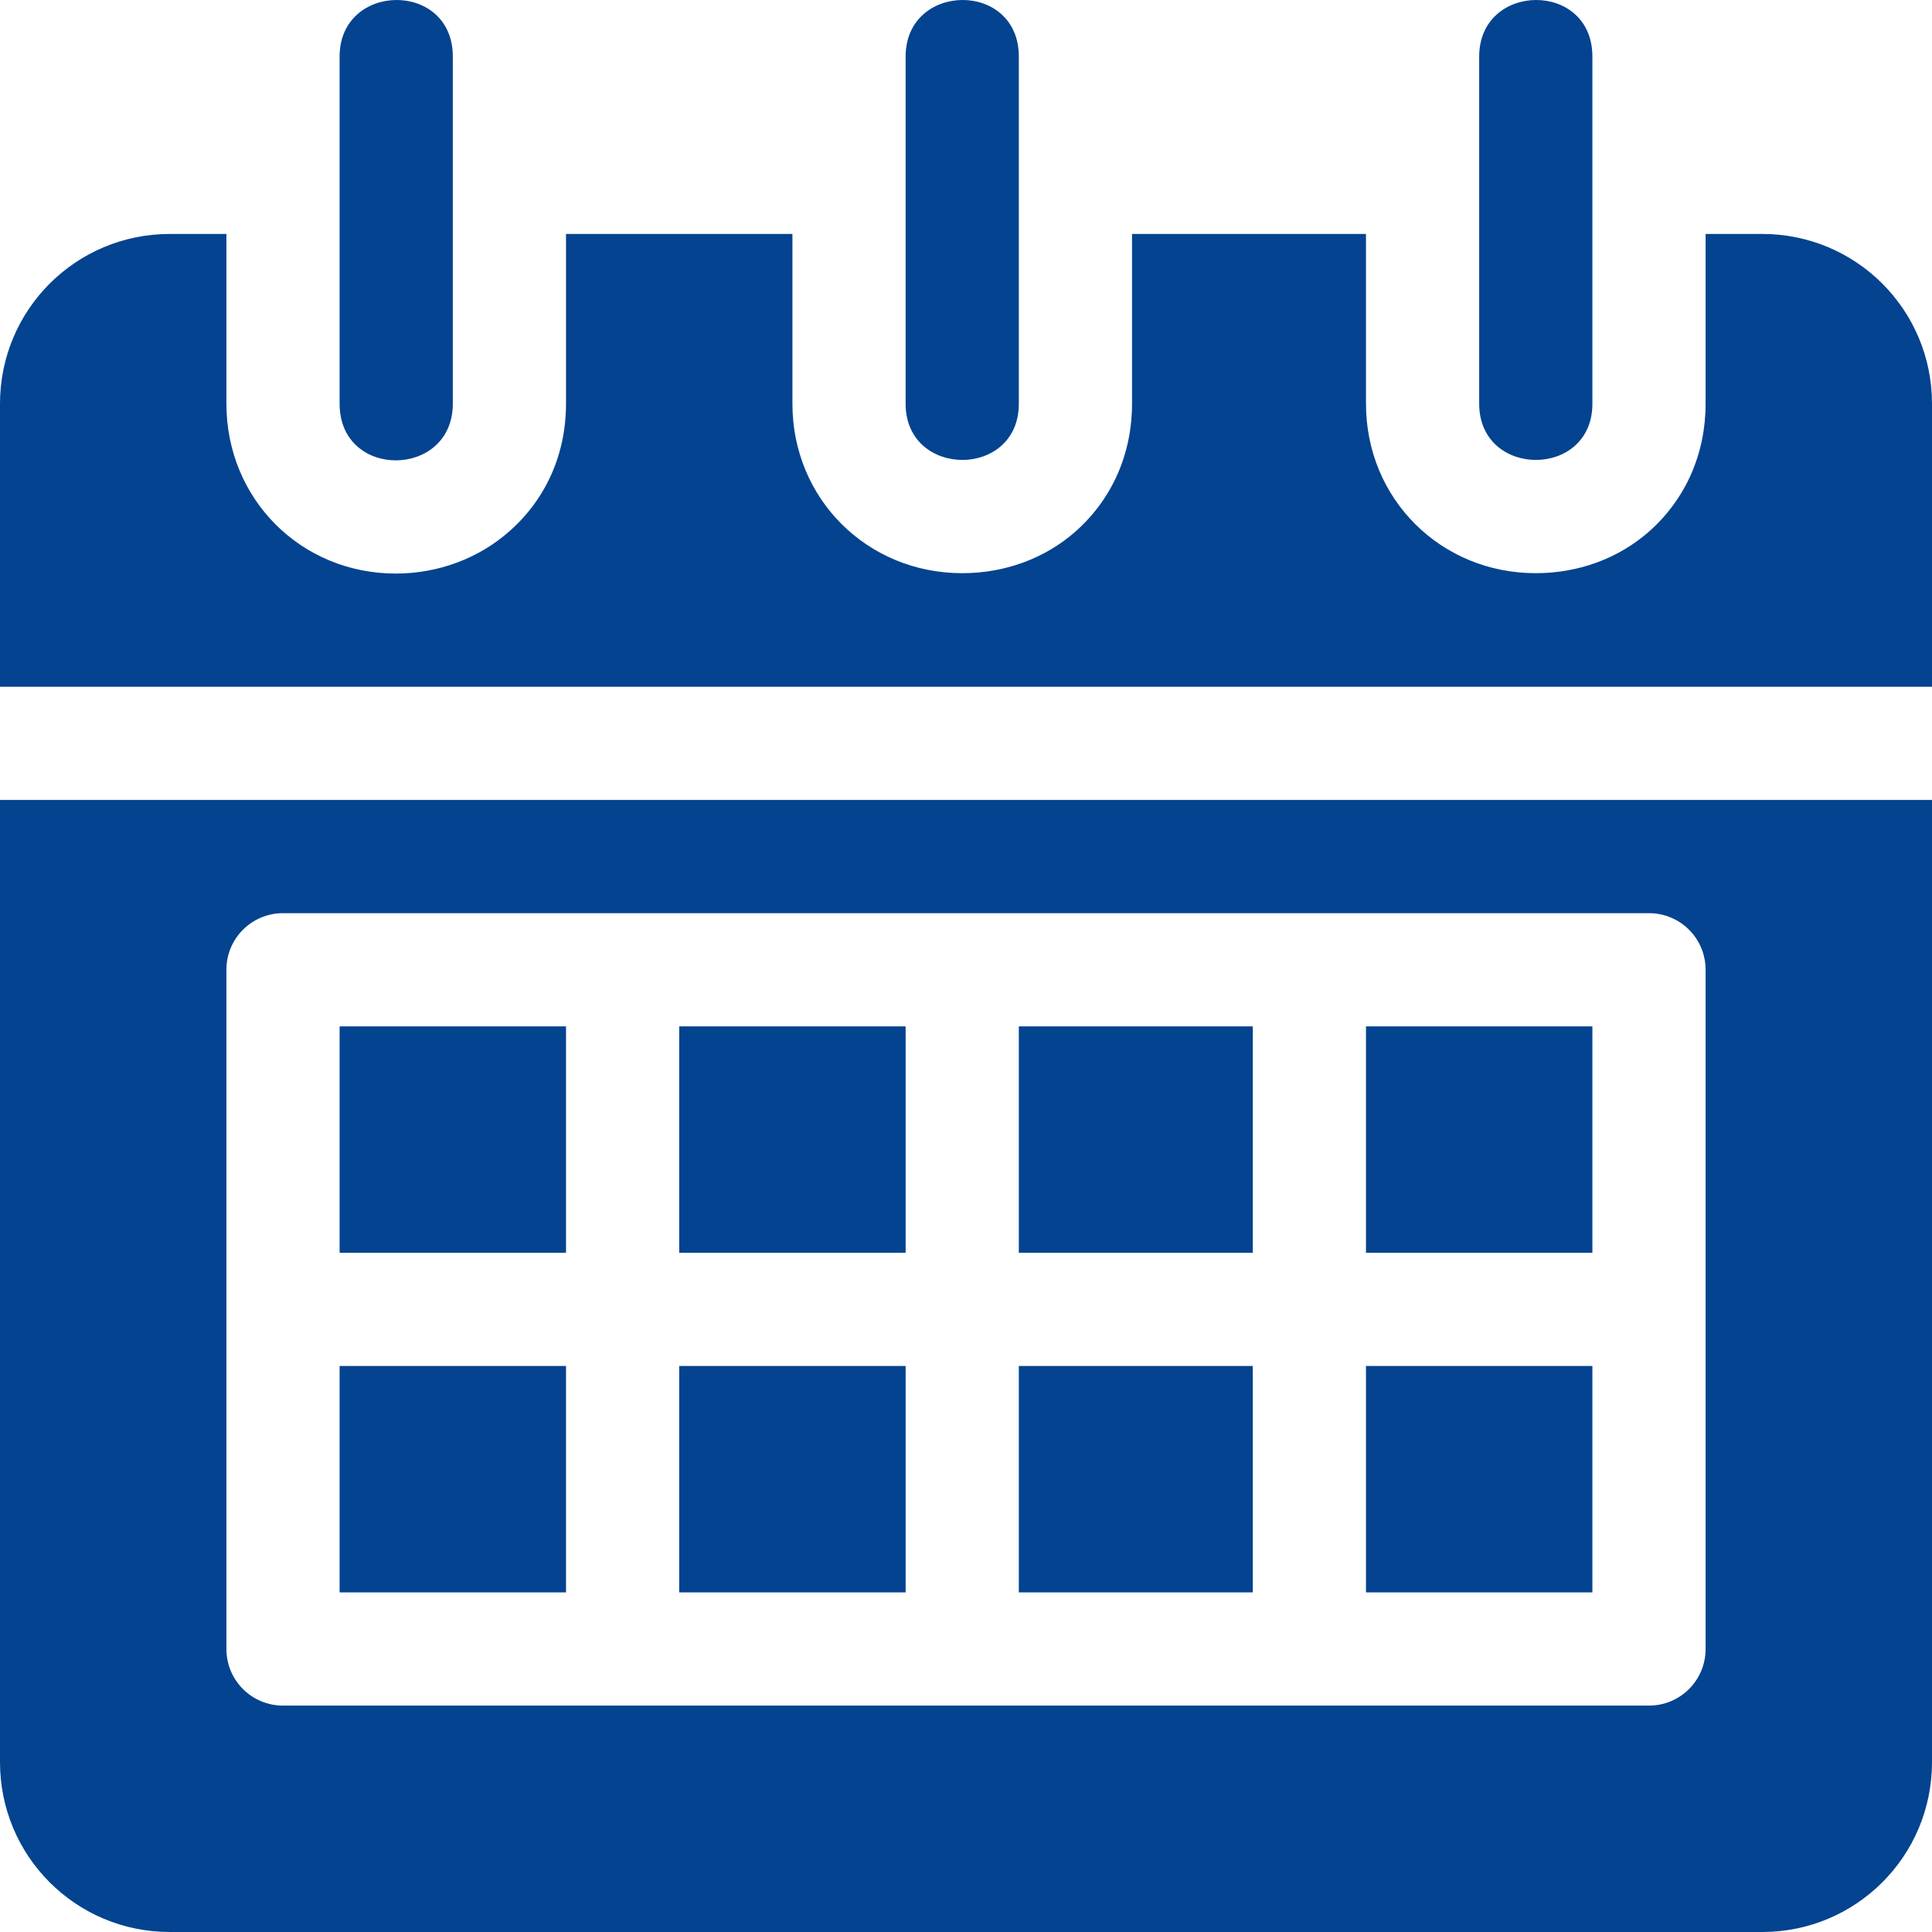 <?xml version="1.0" encoding="utf-8"?>
<!-- Generator: Adobe Illustrator 24.0.1, SVG Export Plug-In . SVG Version: 6.00 Build 0)  -->
<svg version="1.1" id="Capa_1" xmlns="http://www.w3.org/2000/svg" xmlns:xlink="http://www.w3.org/1999/xlink" x="0px" y="0px"
	 viewBox="0 0 512 512" style="enable-background:new 0 0 512 512;" xml:space="preserve">
<style type="text/css">
	.st0{fill:#03438F;}
</style>
<g>
	<g>
		<path class="st0" d="M240,15v92c0,19.8,30,19.9,30,0V15C270-5.2,240-4.8,240,15z"/>
	</g>
</g>
<g>
	<g>
		<path class="st0" d="M90,15c0,57.7,0,34.3,0,92c0,20.2,30,19.8,30,0c0-57.7,0-34.3,0-92C120-5.2,90-4.8,90,15z"/>
	</g>
</g>
<g>
	<g>
		<path class="st0" d="M392,15v92c0,19.8,30,19.9,30,0V15C422-5.2,392-4.8,392,15z"/>
	</g>
</g>
<g>
	<g>
		<rect x="180" y="362" class="st0" width="60" height="60"/>
	</g>
</g>
<g>
	<g>
		<rect x="90" y="362" class="st0" width="60" height="60"/>
	</g>
</g>
<g>
	<g>
		<rect x="270" y="362" class="st0" width="62" height="60"/>
	</g>
</g>
<g>
	<g>
		<rect x="90" y="272" class="st0" width="60" height="60"/>
	</g>
</g>
<g>
	<g>
		<rect x="180" y="272" class="st0" width="60" height="60"/>
	</g>
</g>
<g>
	<g>
		<path class="st0" d="M0,212v255c0,24.9,20.1,45,45,45h422c24.9,0,45-20.1,45-45V212H0z M452,437c0,8.3-6.7,15-15,15H75
			c-8.3,0-15-6.7-15-15V257c0-8.3,6.7-15,15-15h362c8.3,0,15,6.7,15,15V437z"/>
	</g>
</g>
<g>
	<g>
		<rect x="362" y="272" class="st0" width="60" height="60"/>
	</g>
</g>
<g>
	<g>
		<rect x="270" y="272" class="st0" width="62" height="60"/>
	</g>
</g>
<g>
	<g>
		<rect x="362" y="362" class="st0" width="60" height="60"/>
	</g>
</g>
<g>
	<g>
		<path class="st0" d="M467,62h-15v30v15c0,13.3-5.3,25.2-14.8,33.7c-8.2,7.3-18.9,11.2-30.2,11.2c-25.2,0-45-19.7-45-44.9V92V62
			h-62v30v15c0,13.3-5.3,25.2-14.8,33.7c-8.2,7.3-18.9,11.2-30.2,11.2c-25.2,0-45-19.7-45-44.9V92V62h-60v30v15
			c0,13.3-5.3,25.2-14.9,33.7c-8.2,7.3-19,11.3-30.2,11.3C79.7,152,60,132.2,60,107V92V62H45C20.1,62,0,82.1,0,107v75h30h75h150h152
			h45h60v-75C512,82.1,491.9,62,467,62z"/>
	</g>
</g>
</svg>
